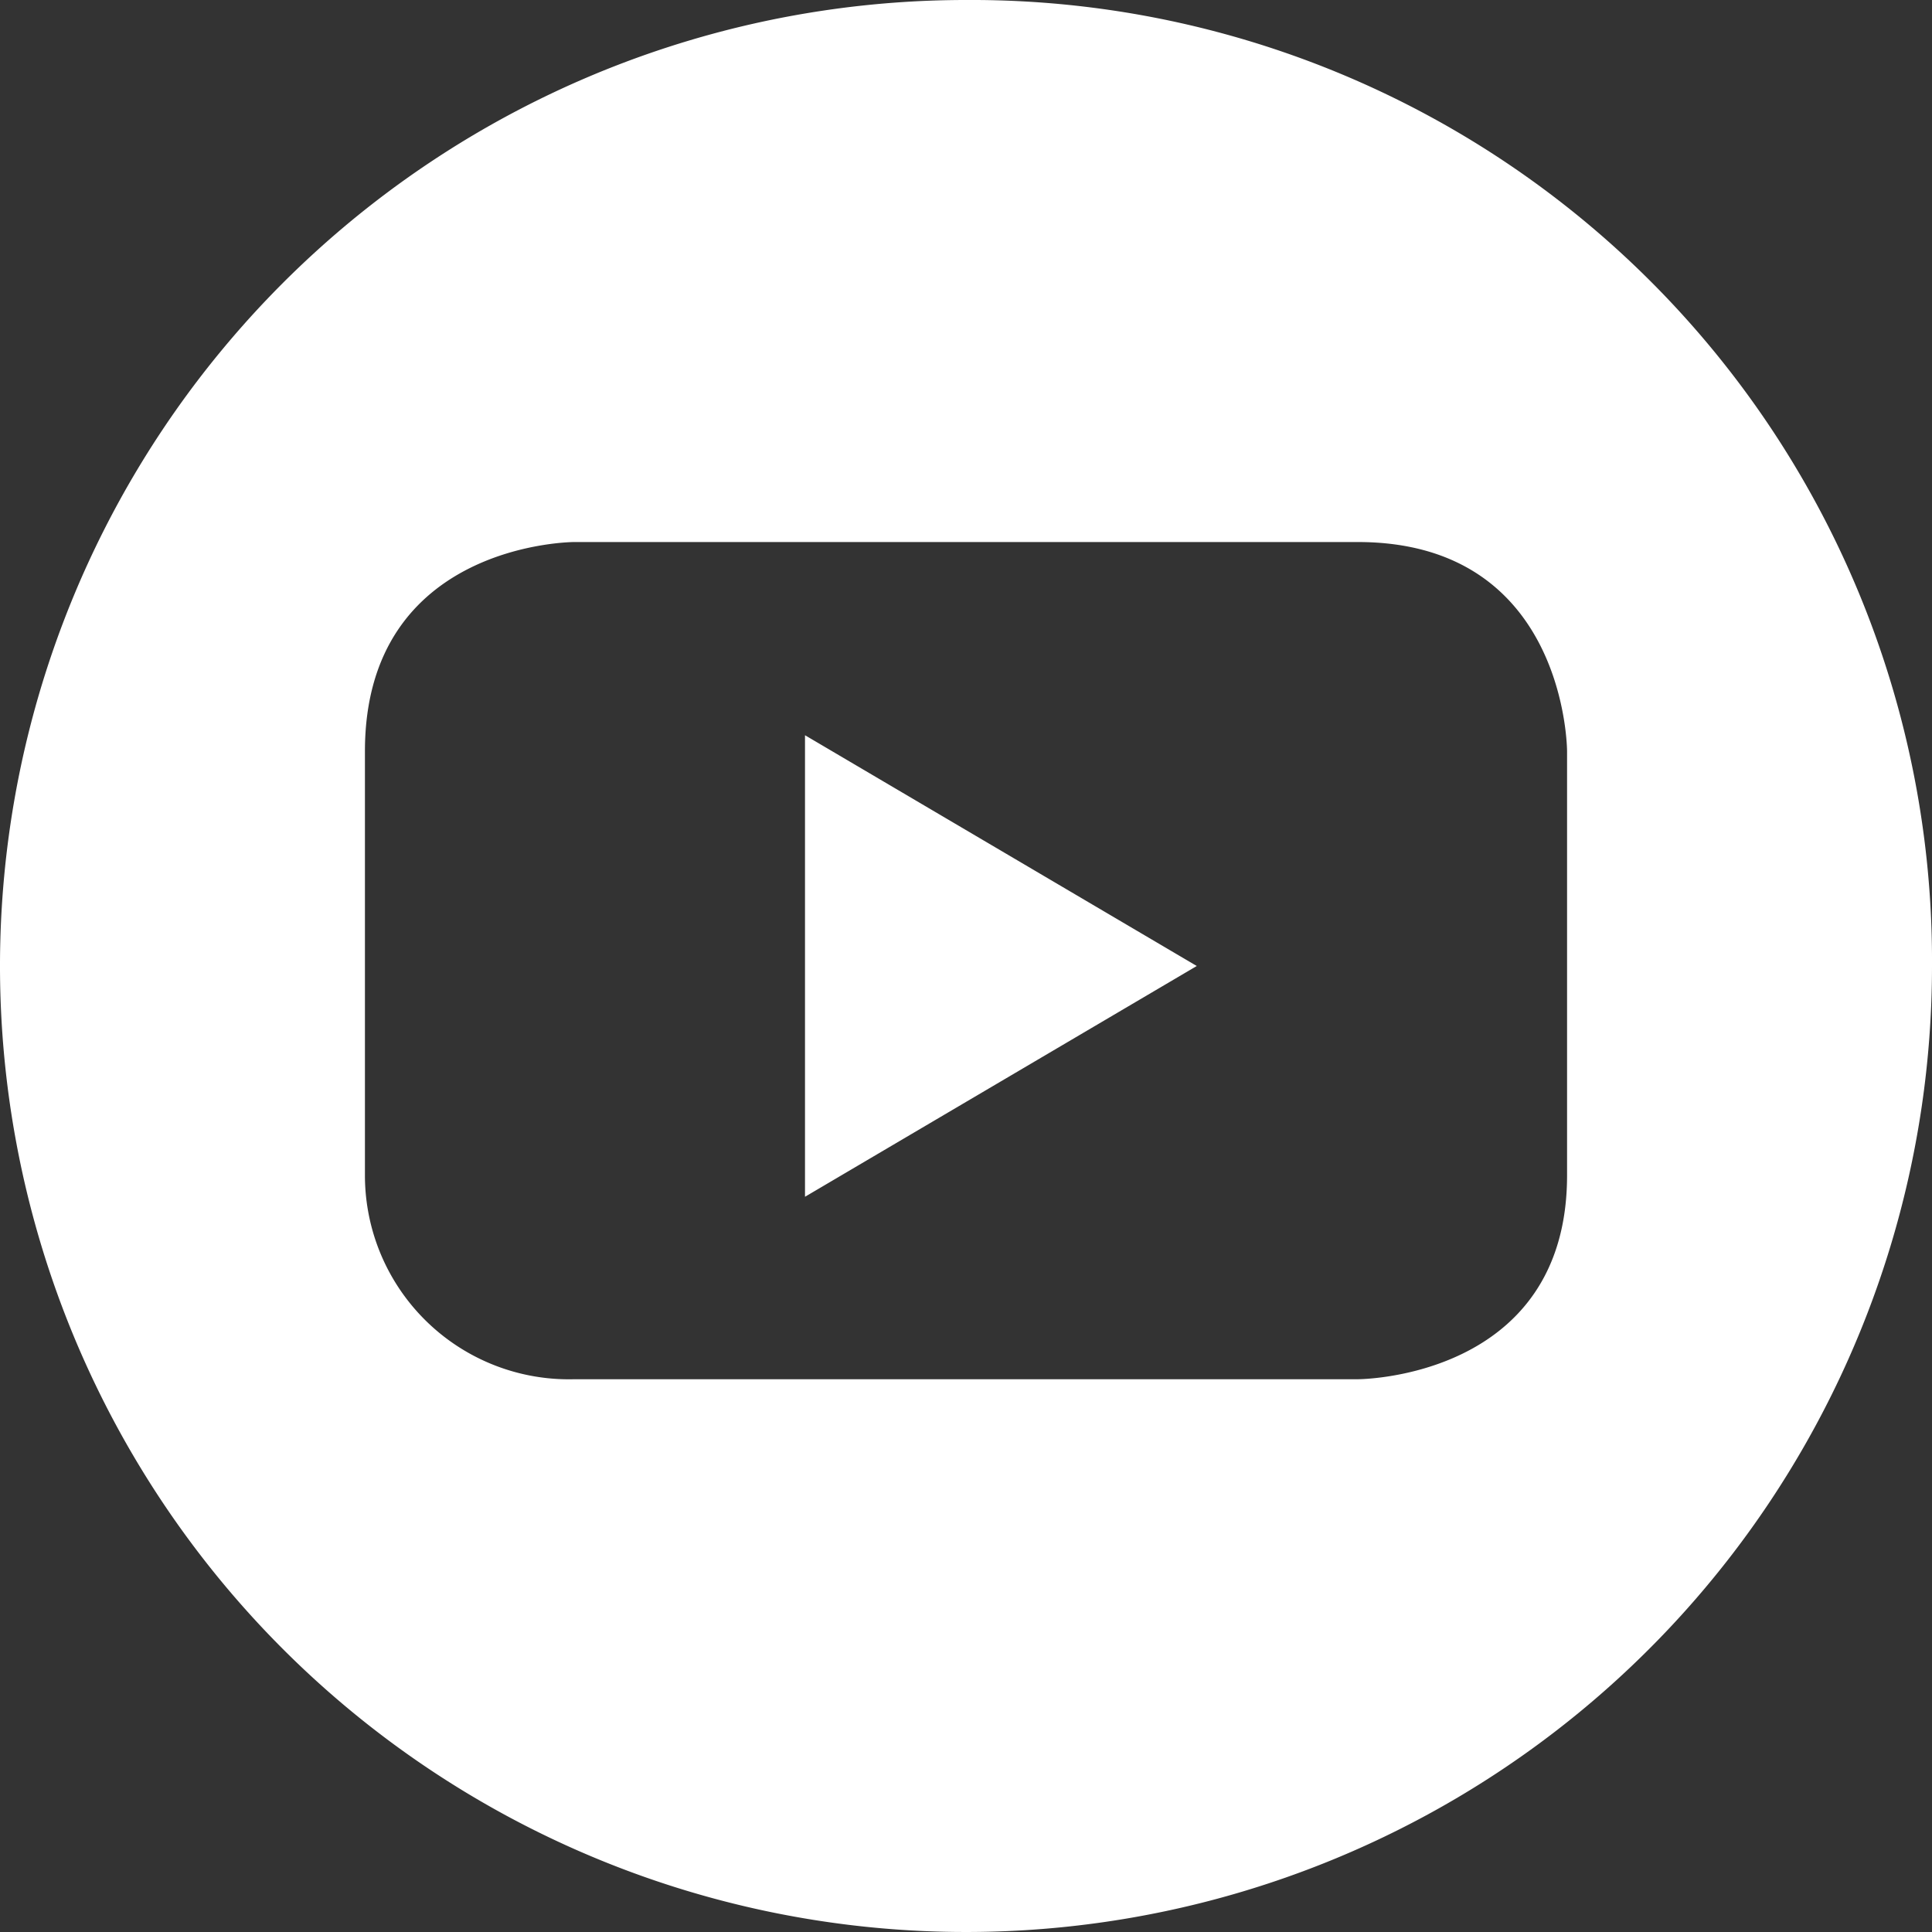 <svg xmlns="http://www.w3.org/2000/svg" viewBox="0 0 36 36">
  <rect x="0" y="0" width="36" height="36" fill="#333333" stroke="none"/>
  <title>Asset 5</title>
  <g id="Layer_2" data-name="Layer 2">
    <g id="Layer_1-2" data-name="Layer 1">
      <path d="M15,13.7,22.3,18,15,22.3ZM36,18A18,18,0,1,1,18,0,17.9,17.9,0,0,1,36,18Zm-6.8-4s0-3.9-3.9-3.9H10.7s-3.9,0-3.9,3.9v7.9a3.8,3.8,0,0,0,3.9,3.8H25.3s3.9,0,3.9-3.8Z" fill="#fff"/>
    </g>
  </g>
</svg>
